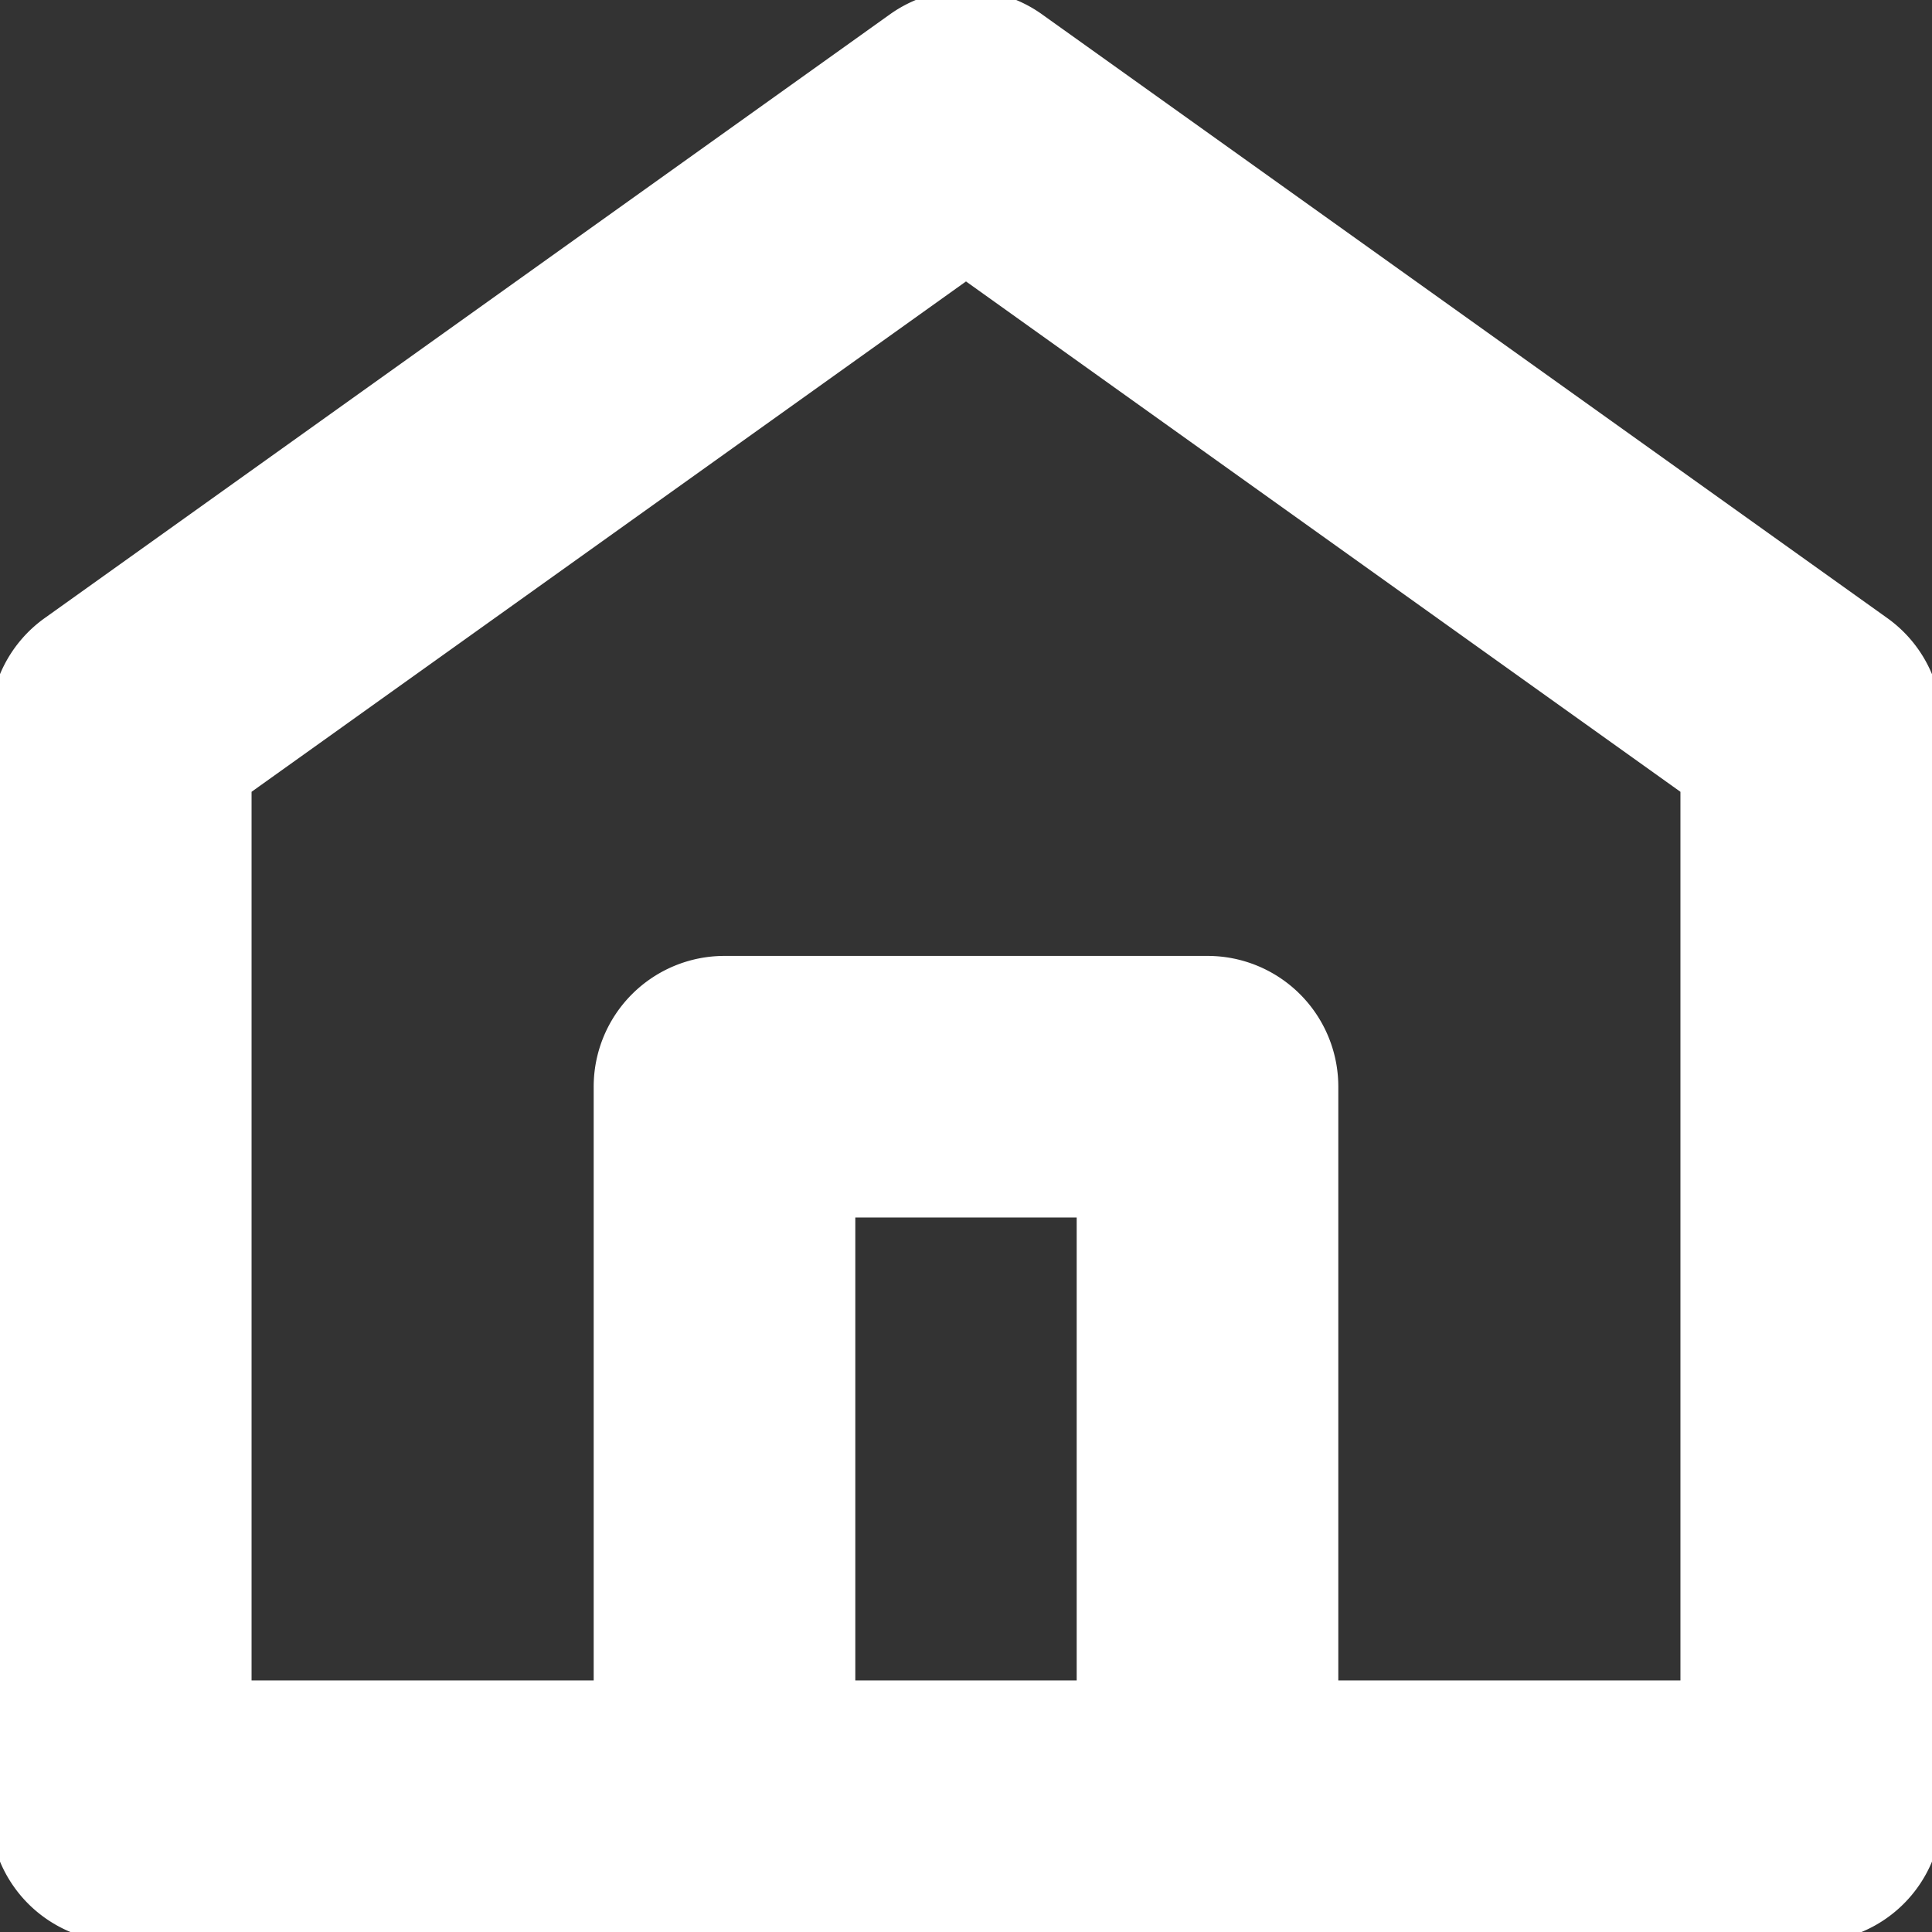 <!DOCTYPE svg PUBLIC "-//W3C//DTD SVG 1.1//EN" "http://www.w3.org/Graphics/SVG/1.1/DTD/svg11.dtd">
<!-- Uploaded to: SVG Repo, www.svgrepo.com, Transformed by: SVG Repo Mixer Tools -->
<svg fill="#ffffff" width="800px" height="800px" viewBox="0 0 96 96" xmlns="http://www.w3.org/2000/svg" stroke="#ffffff">
<rect x="0" y="0" width="96" height="96" fill="#333333" stroke="none"/>
<g id="SVGRepo_bgCarrier" stroke-width="0"/>
<g id="SVGRepo_tracerCarrier" stroke-linecap="round" stroke-linejoin="round"/>
<g id="SVGRepo_iconCarrier">
<title/>
<path d="M93.486,31.118l-42-30a6.003,6.003,0,0,0-6.973,0l-42,30A5.996,5.996,0,0,0,0,35.999v54a5.997,5.997,0,0,0,6,6H90a5.997,5.997,0,0,0,6-6v-54A5.996,5.996,0,0,0,93.486,31.118ZM42,83.999v-24H54v24Zm42,0H66v-30a5.997,5.997,0,0,0-6-6H36a5.997,5.997,0,0,0-6,6v30H12V39.087L48,13.37,84,39.087Z"/>
</g>
</svg>